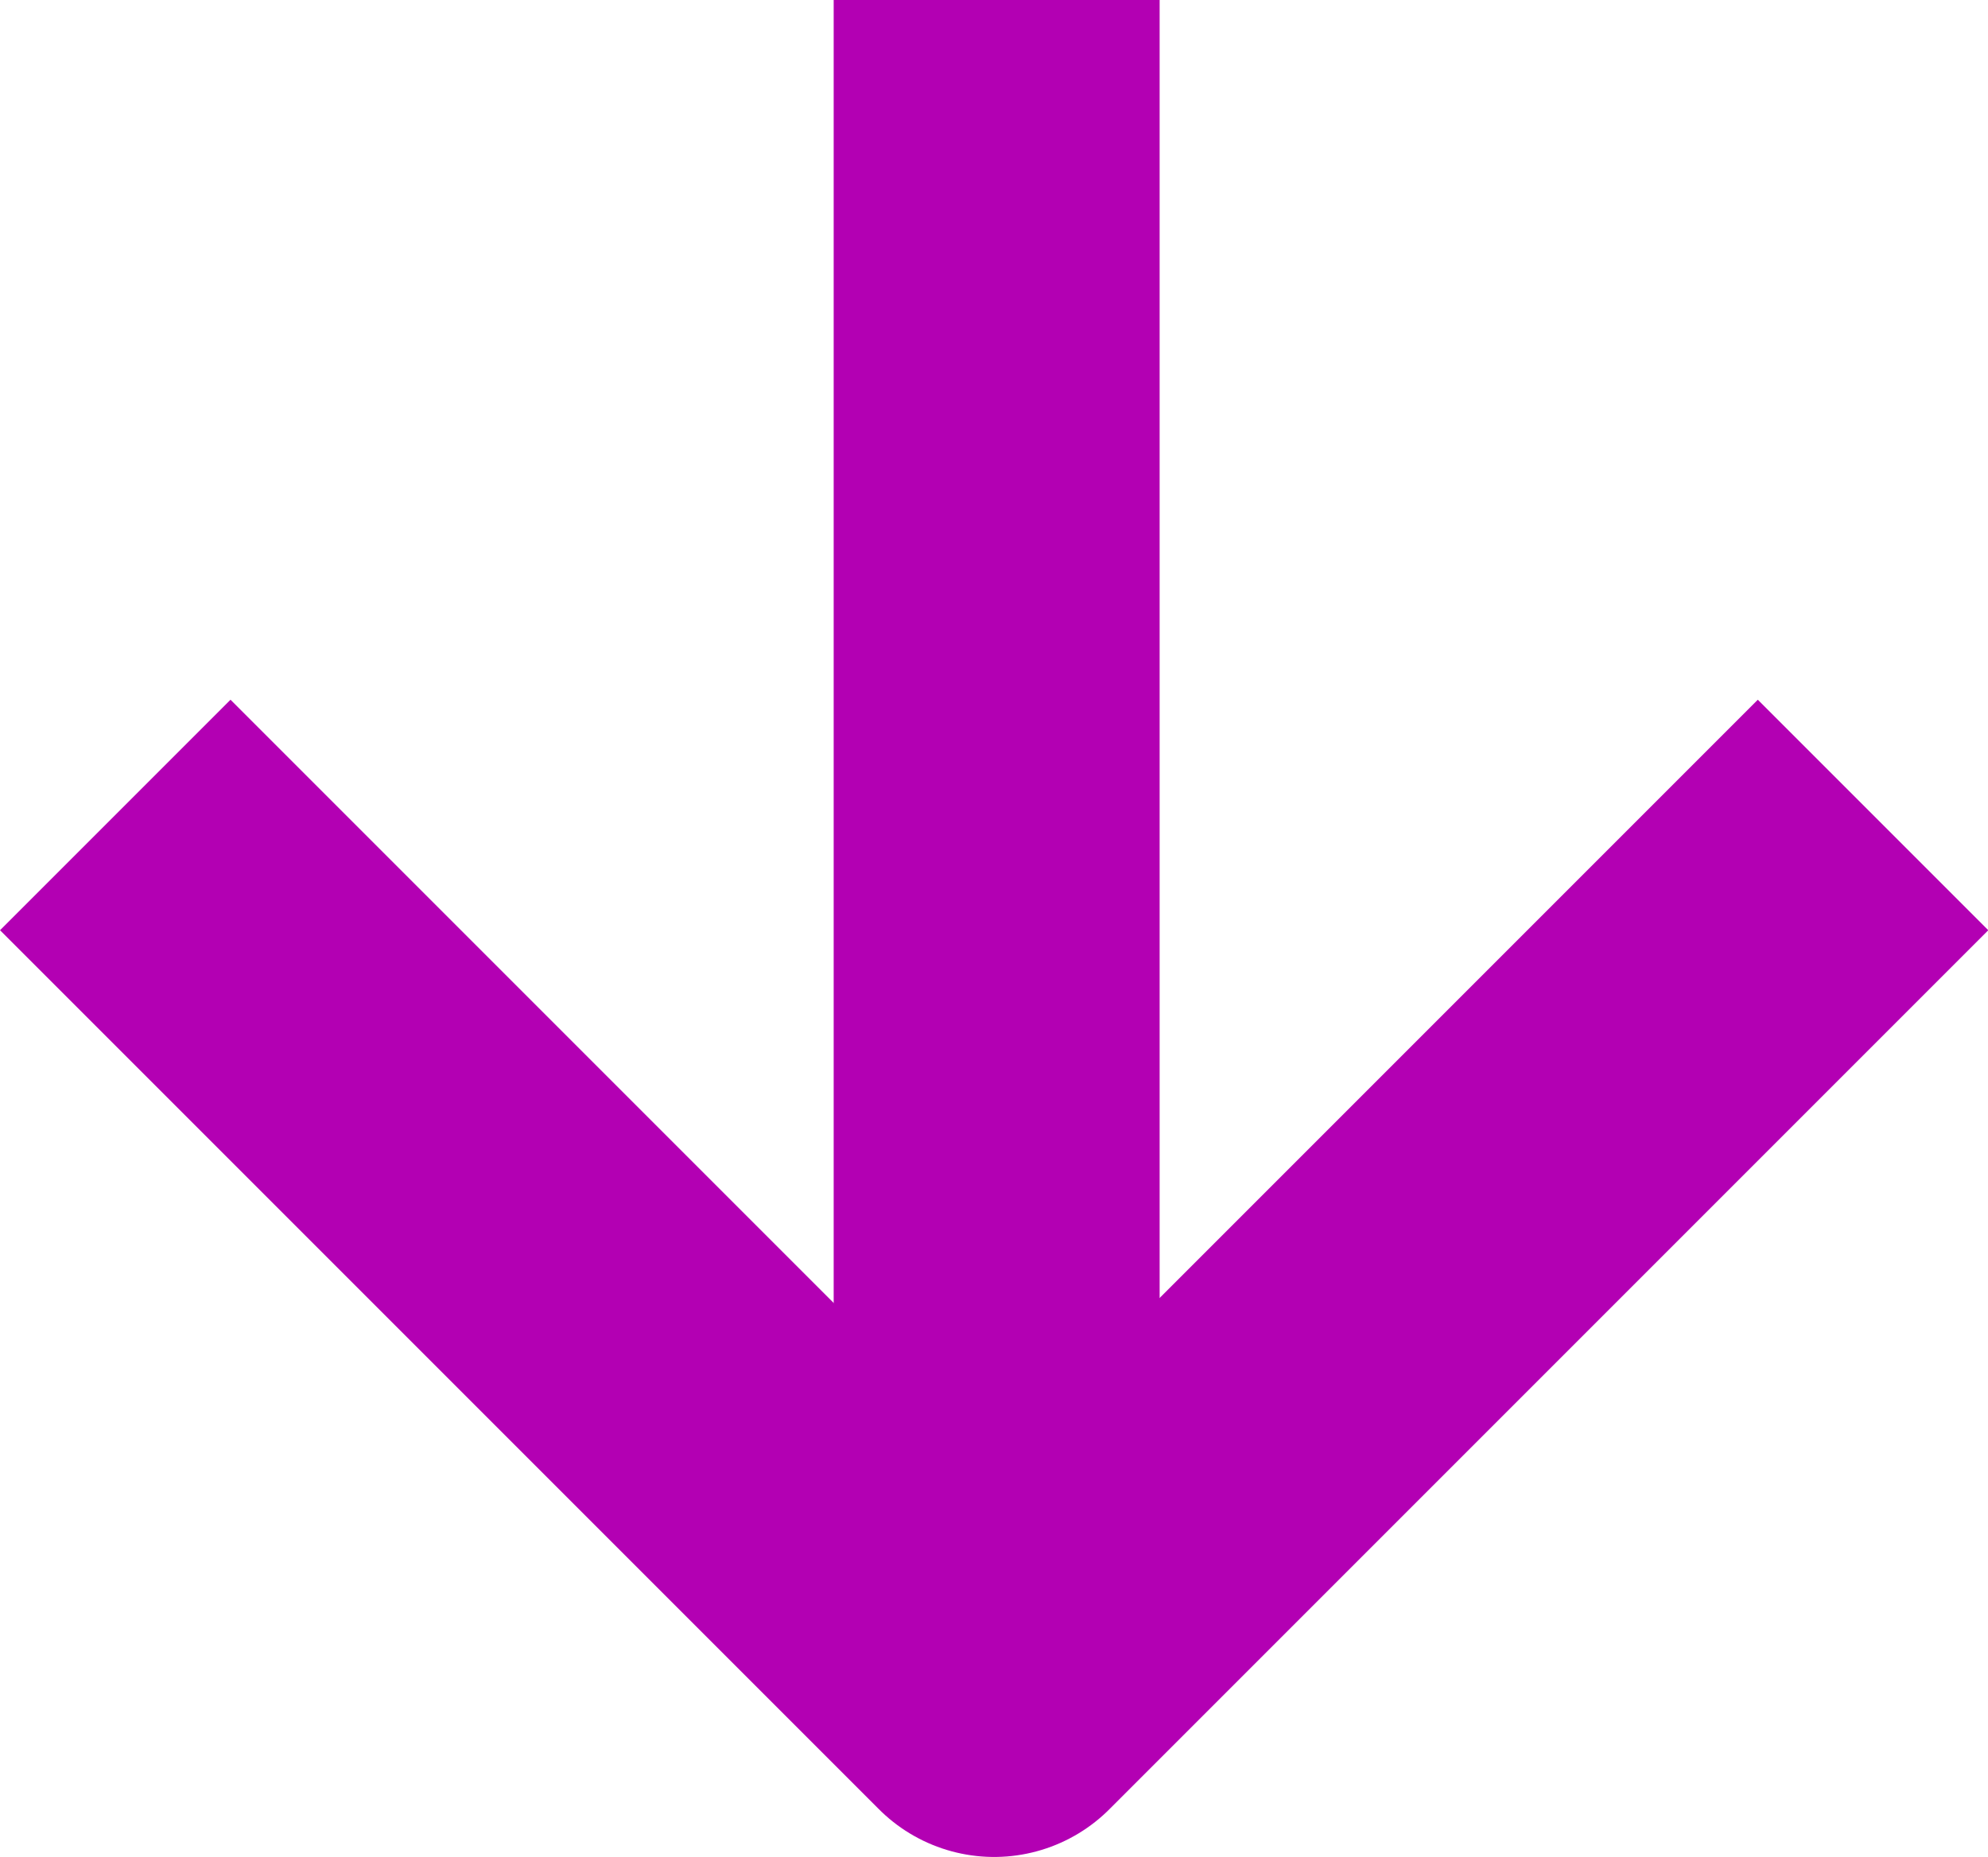 <svg xmlns="http://www.w3.org/2000/svg" width="18.297" height="17.089" viewBox="0 0 18.297 17.089">
  <g id="downloadpfeil_bold" data-name="downloadpfeil bold" transform="translate(1.061)">
    <path id="Pfad_408" data-name="Pfad 408" d="M3010.388,956l8.089,8.089,8.089-8.089" transform="translate(-3010.388 -948.5)" fill="none" stroke="#b300b3" stroke-linejoin="round" stroke-width="3"/>
    <line id="Linie_39" data-name="Linie 39" y1="15" transform="translate(8.112)" fill="none" stroke="#b300b3" stroke-width="3"/>
  </g>
</svg>
